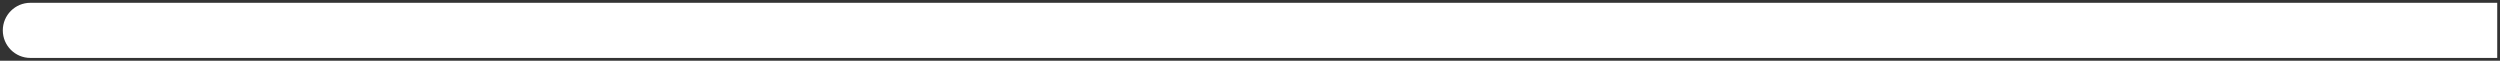 <?xml version="1.0" encoding="utf-8"?>
<svg xmlns="http://www.w3.org/2000/svg" fill="none" height="100%" overflow="visible" preserveAspectRatio="none" style="display: block;" viewBox="0 0 494 12" width="100%">
<rect x="0" y="0" width="494" height="12" fill="#333333" stroke="none"/>
<path d="M6 0.554C2.992 0.554 0.554 2.992 0.554 6C0.554 9.008 2.992 11.446 6 11.446V0.554ZM6 6V11.446H493.451V6V0.554H6V6Z" fill="white" id="Line 7"/>
</svg>